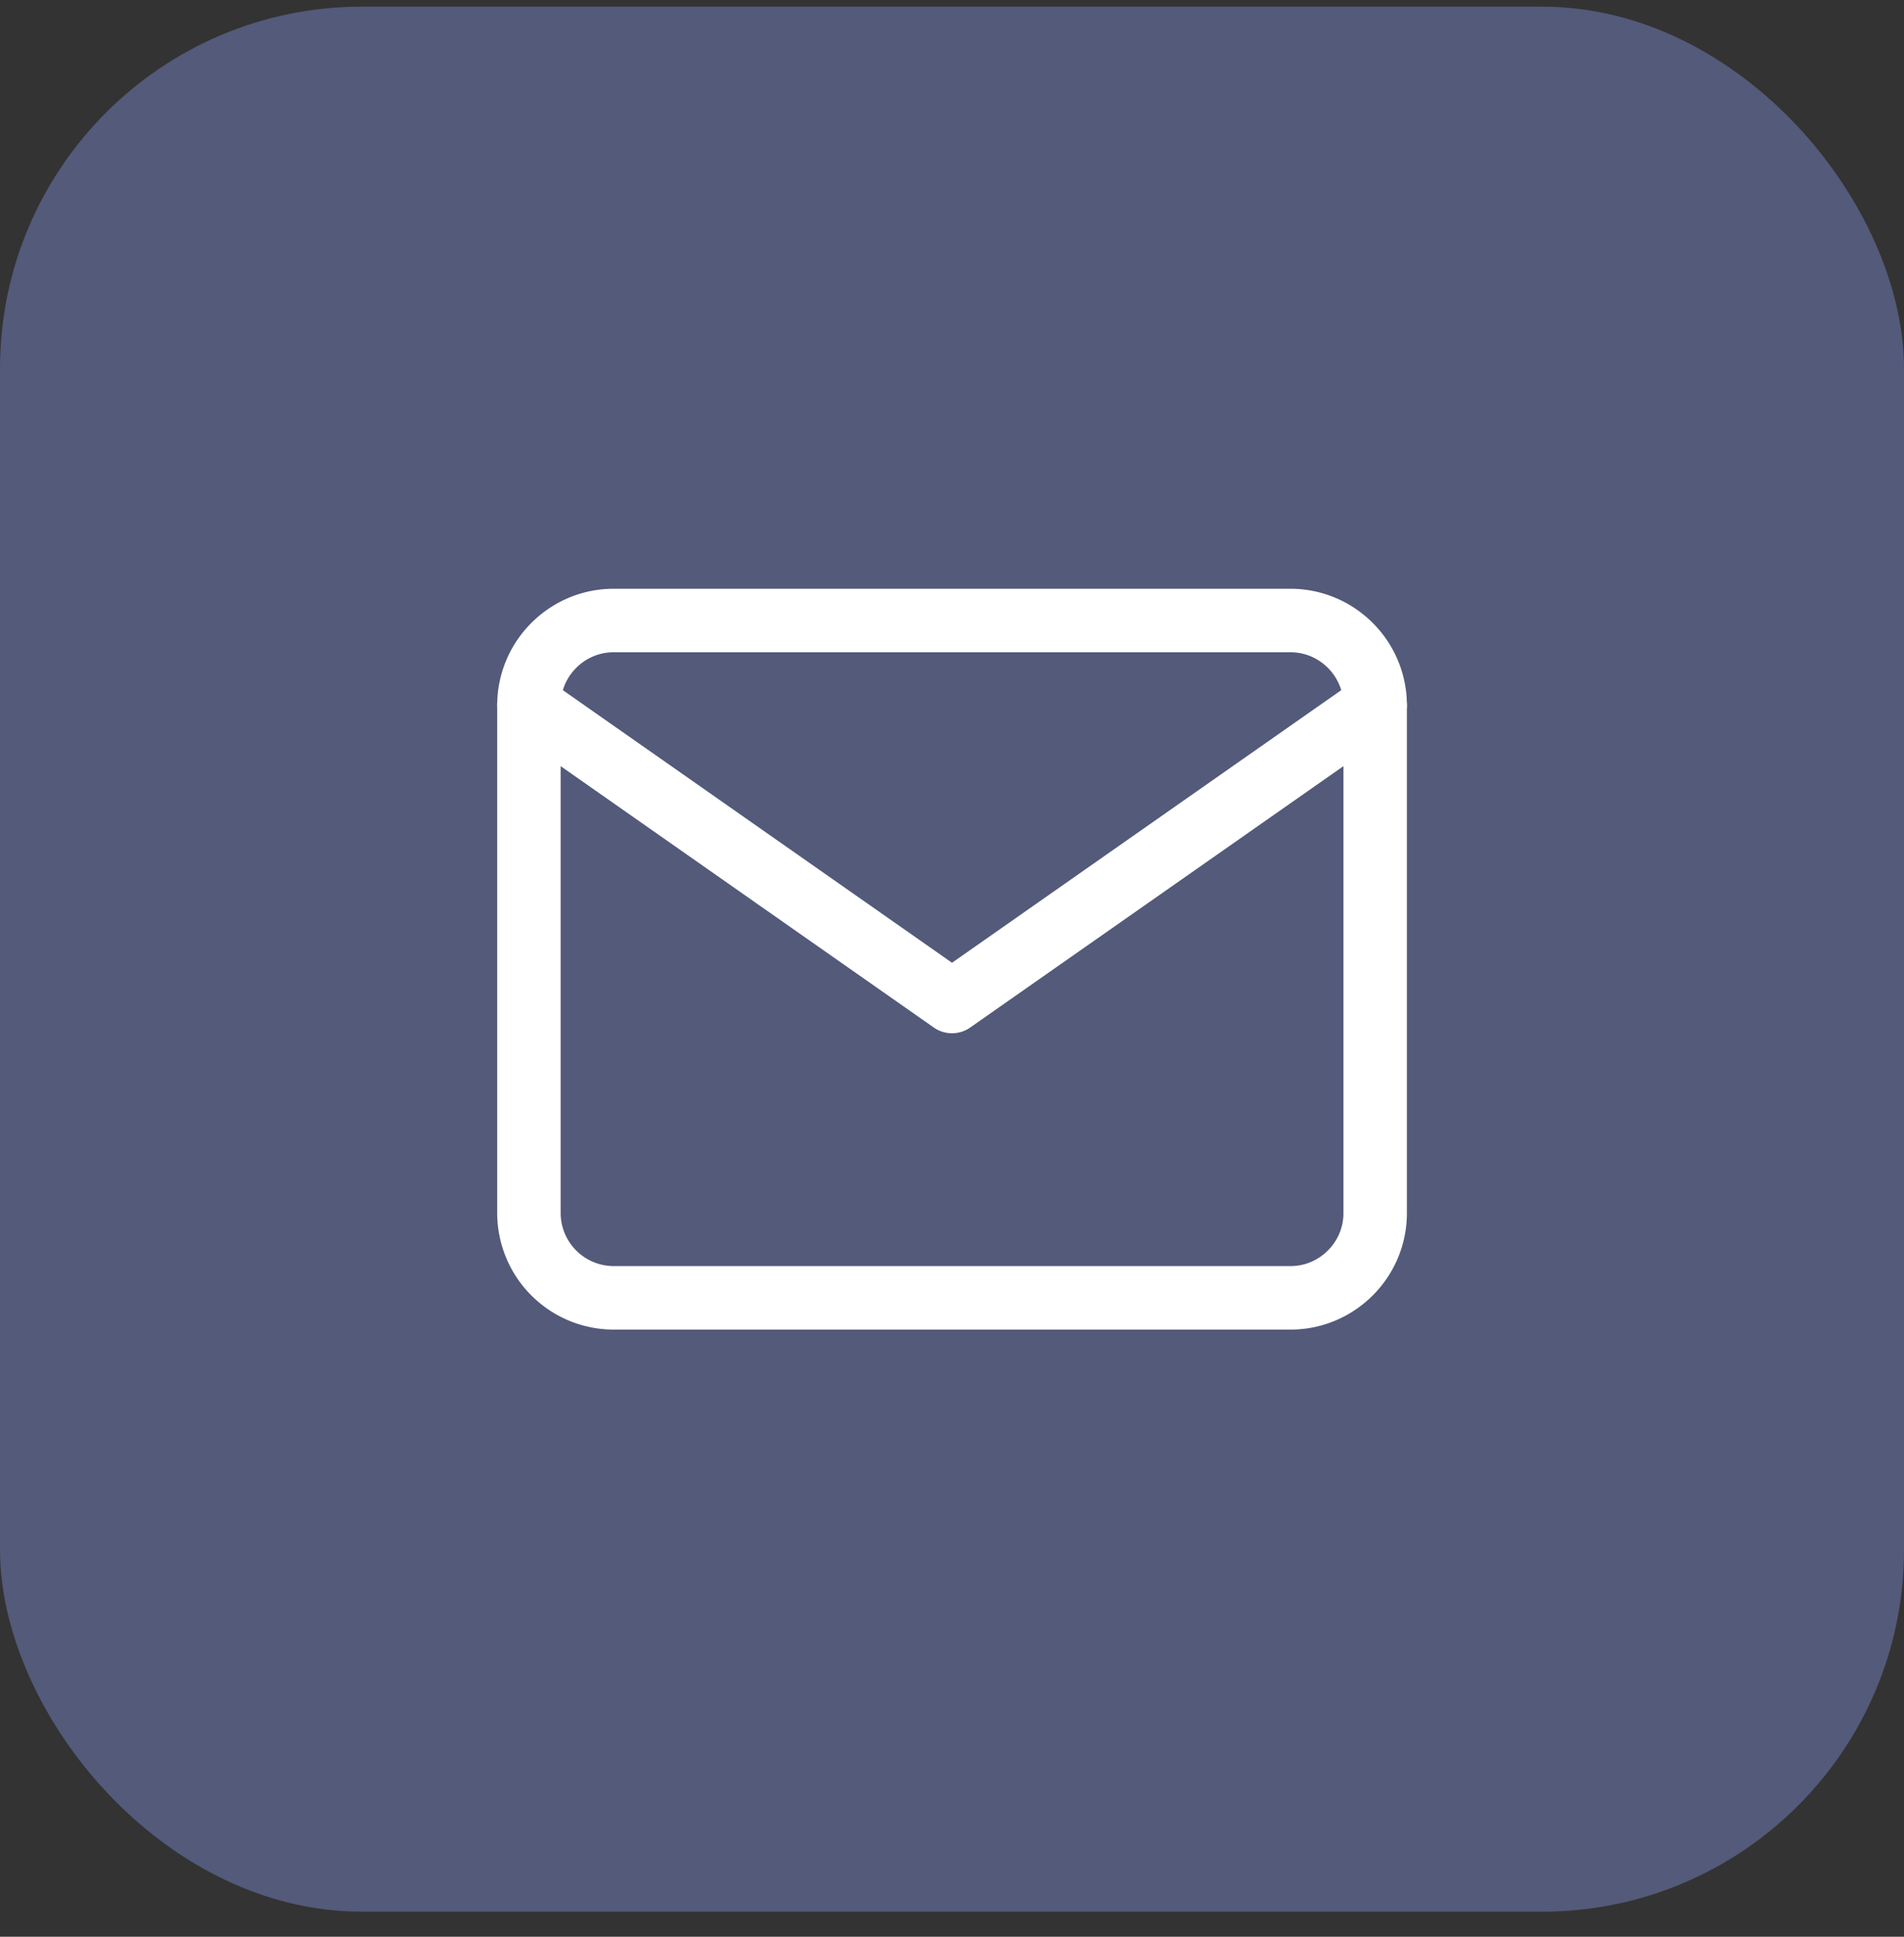 <svg width="60" height="61" fill="none" xmlns="http://www.w3.org/2000/svg"><rect width="100%" height="100%" fill="#333333" stroke="none"/><rect y=".21" width="60" height="60" rx="11.4" fill="#535A7A"/><path d="M19.335 19.544h21.333c1.467 0 2.667 1.2 2.667 2.667v16c0 1.466-1.2 2.666-2.667 2.666H19.335a2.674 2.674 0 01-2.667-2.666v-16c0-1.467 1.2-2.667 2.667-2.667z" stroke="#fff" stroke-width="2" stroke-linecap="round" stroke-linejoin="round"/><path d="M43.335 22.21L30 31.544 16.668 22.21" stroke="#fff" stroke-width="2" stroke-linecap="round" stroke-linejoin="round"/></svg>